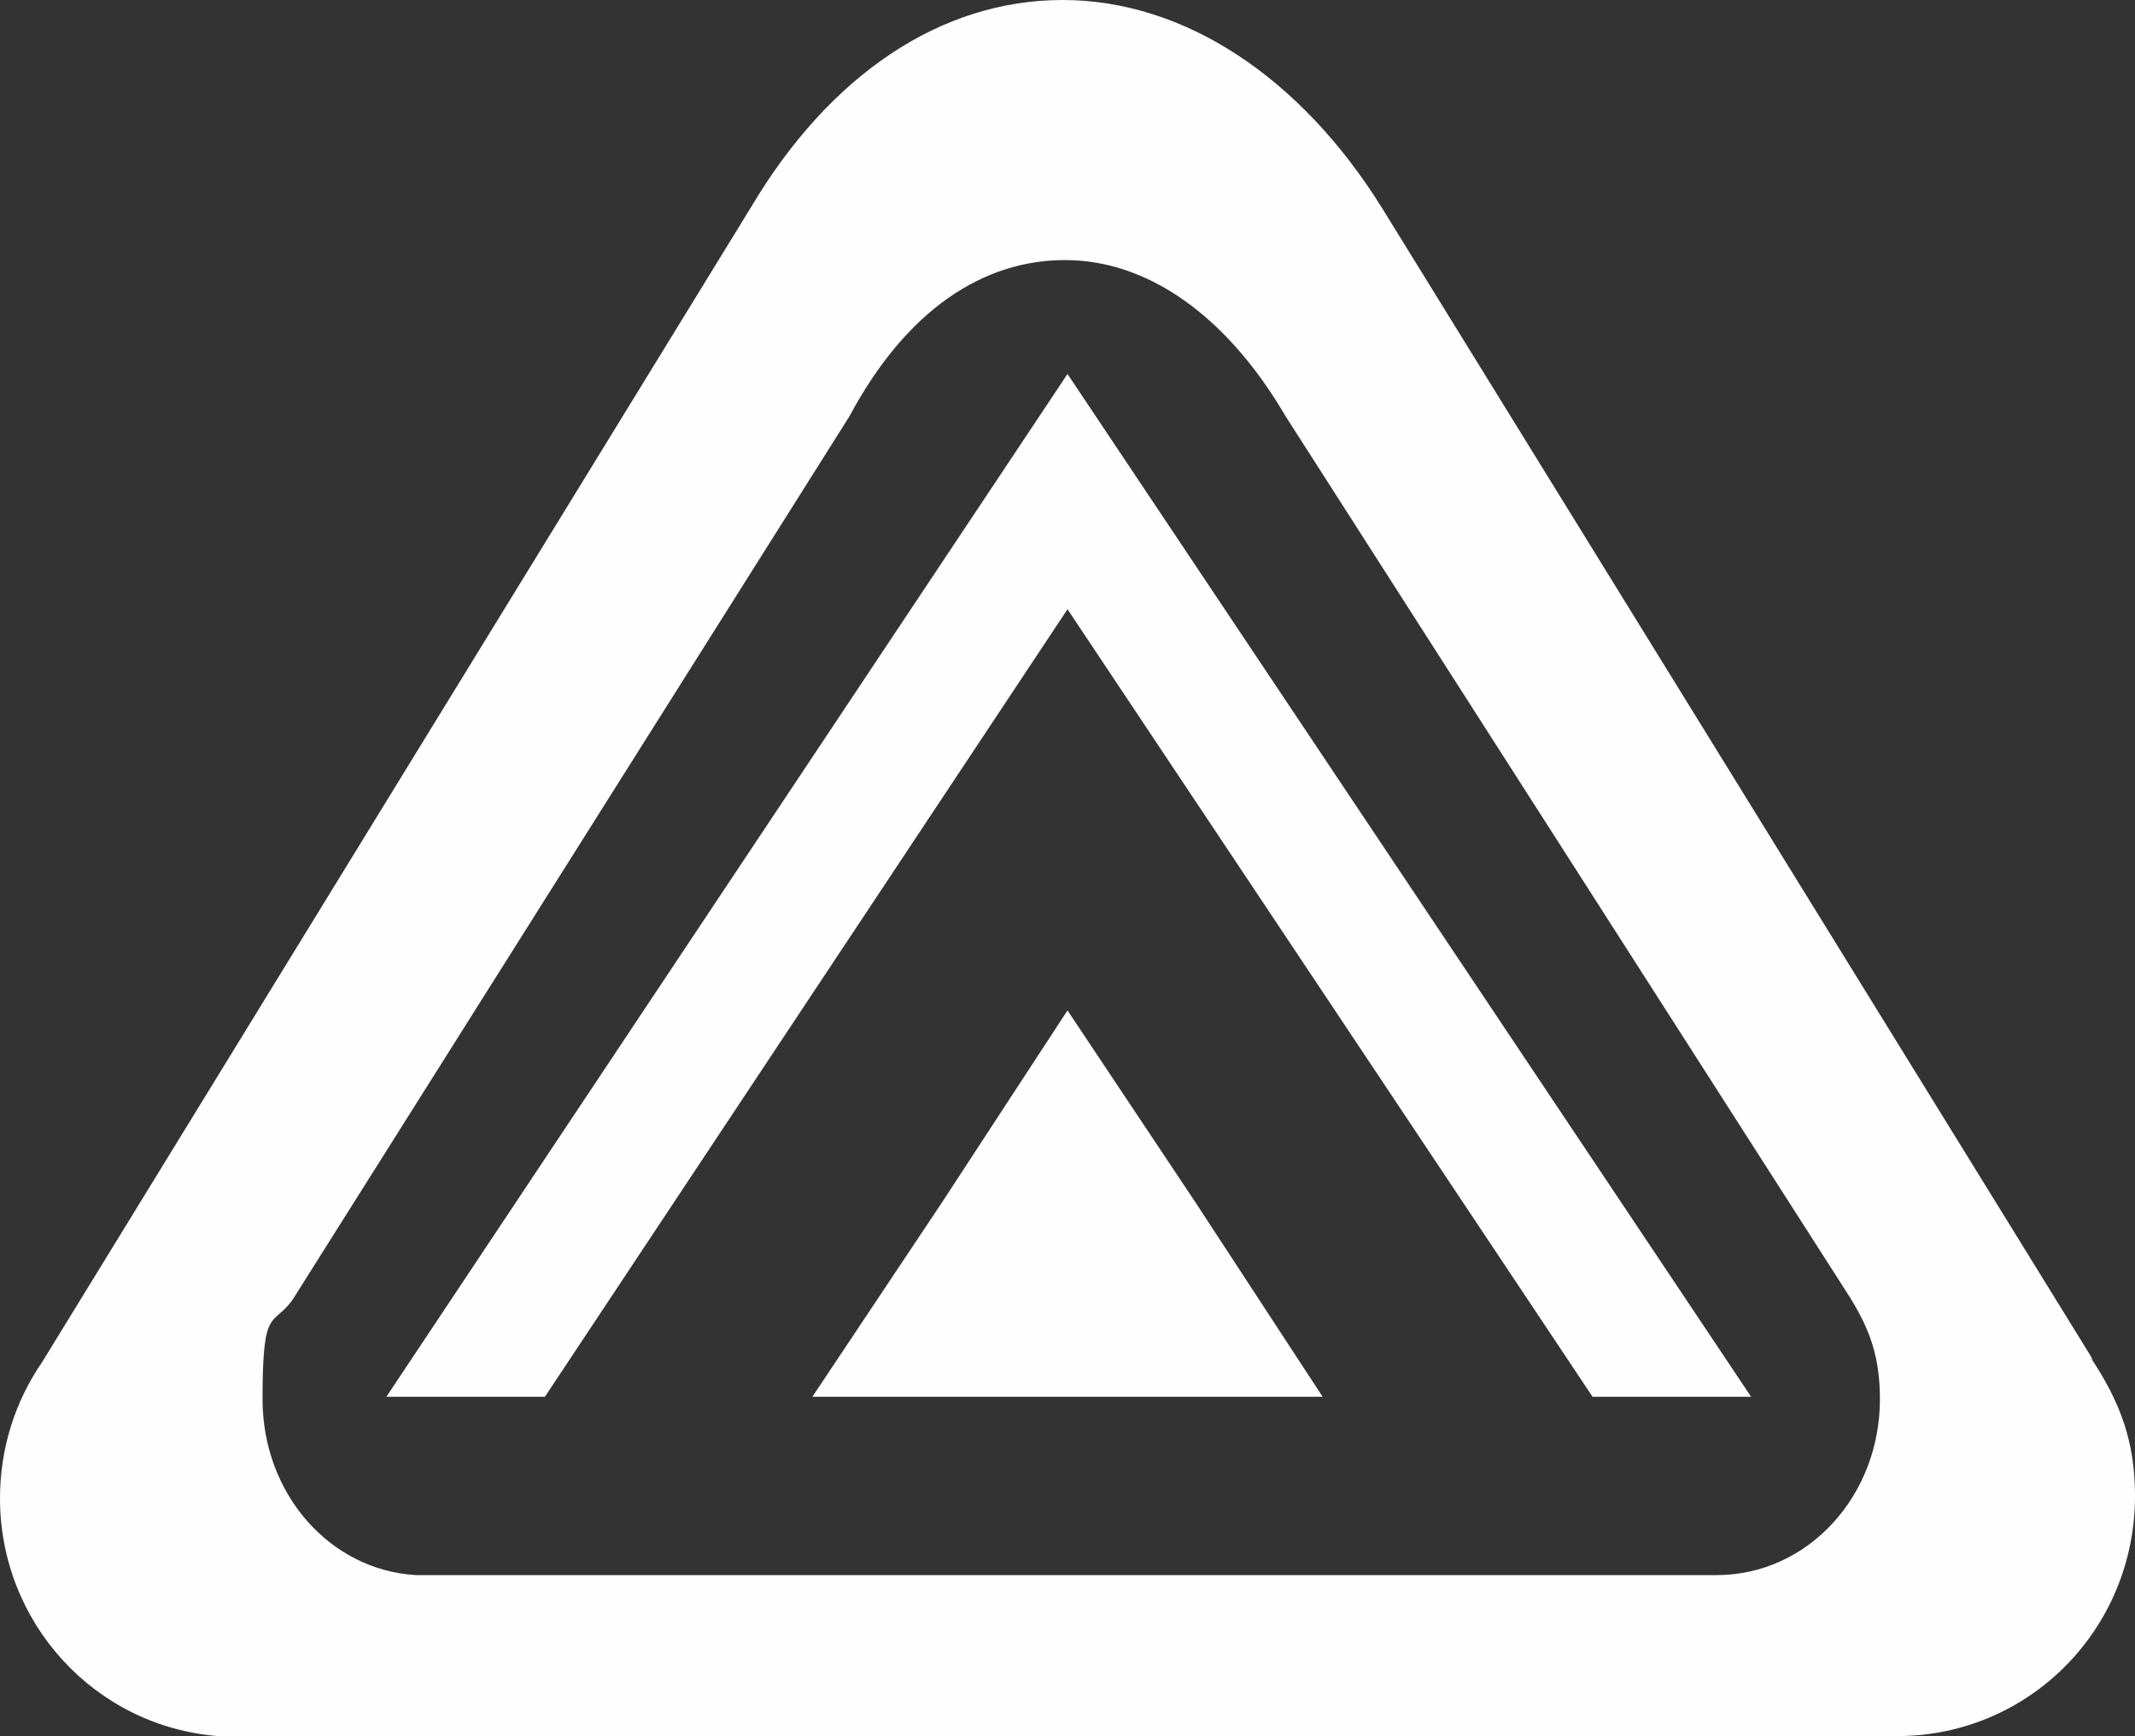 <?xml version="1.0" encoding="UTF-8"?>
<svg id="Capa_1" data-name="Capa 1" xmlns="http://www.w3.org/2000/svg" viewBox="0 0 429.38 349.19">
  <rect x="0" y="0" width="429.38" height="349.19" fill="#333333" stroke="none"/>
  <defs>
    <style>
      .cls-1 {
        fill-rule: evenodd;
      }

      .cls-1, .cls-2 {
        fill: #fefefe;
      }
    </style>
  </defs>
  <path class="cls-2" d="M420.92,273.47L277.95,41.84C261.52,15.44,238.1,0,213.7,0s-46.82,14.94-62.76,41.84L8.47,273.97c-5.48,7.97-8.47,17.43-8.47,27.4,0,24.91,18.93,45.83,43.83,47.82h337.73c26.4,0,47.82-21.42,47.82-48.32,0-10.96-2.99-18.93-8.97-27.89l.5.5ZM344.2,316.81H83.68c-17.43-1-30.88-16.44-30.88-35.37s1.99-14.45,5.98-19.92l112.08-177.83c11.46-21.42,26.9-31.38,43.34-31.38s32.38,10.96,44.33,31.38l113.57,177.33c3.99,6.48,5.98,11.96,5.98,20.42,0,19.43-14.45,35.37-32.88,35.37h-1Z"/>
  <g>
    <polygon class="cls-1" points="214.69 203.23 189.29 242.09 163.38 280.94 266 280.94 240.59 242.09 214.69 203.23"/>
    <polygon class="cls-1" points="214.69 75.22 77.71 280.94 109.59 280.94 214.69 122.54 320.29 280.94 352.17 280.94 214.69 75.22"/>
  </g>
</svg>